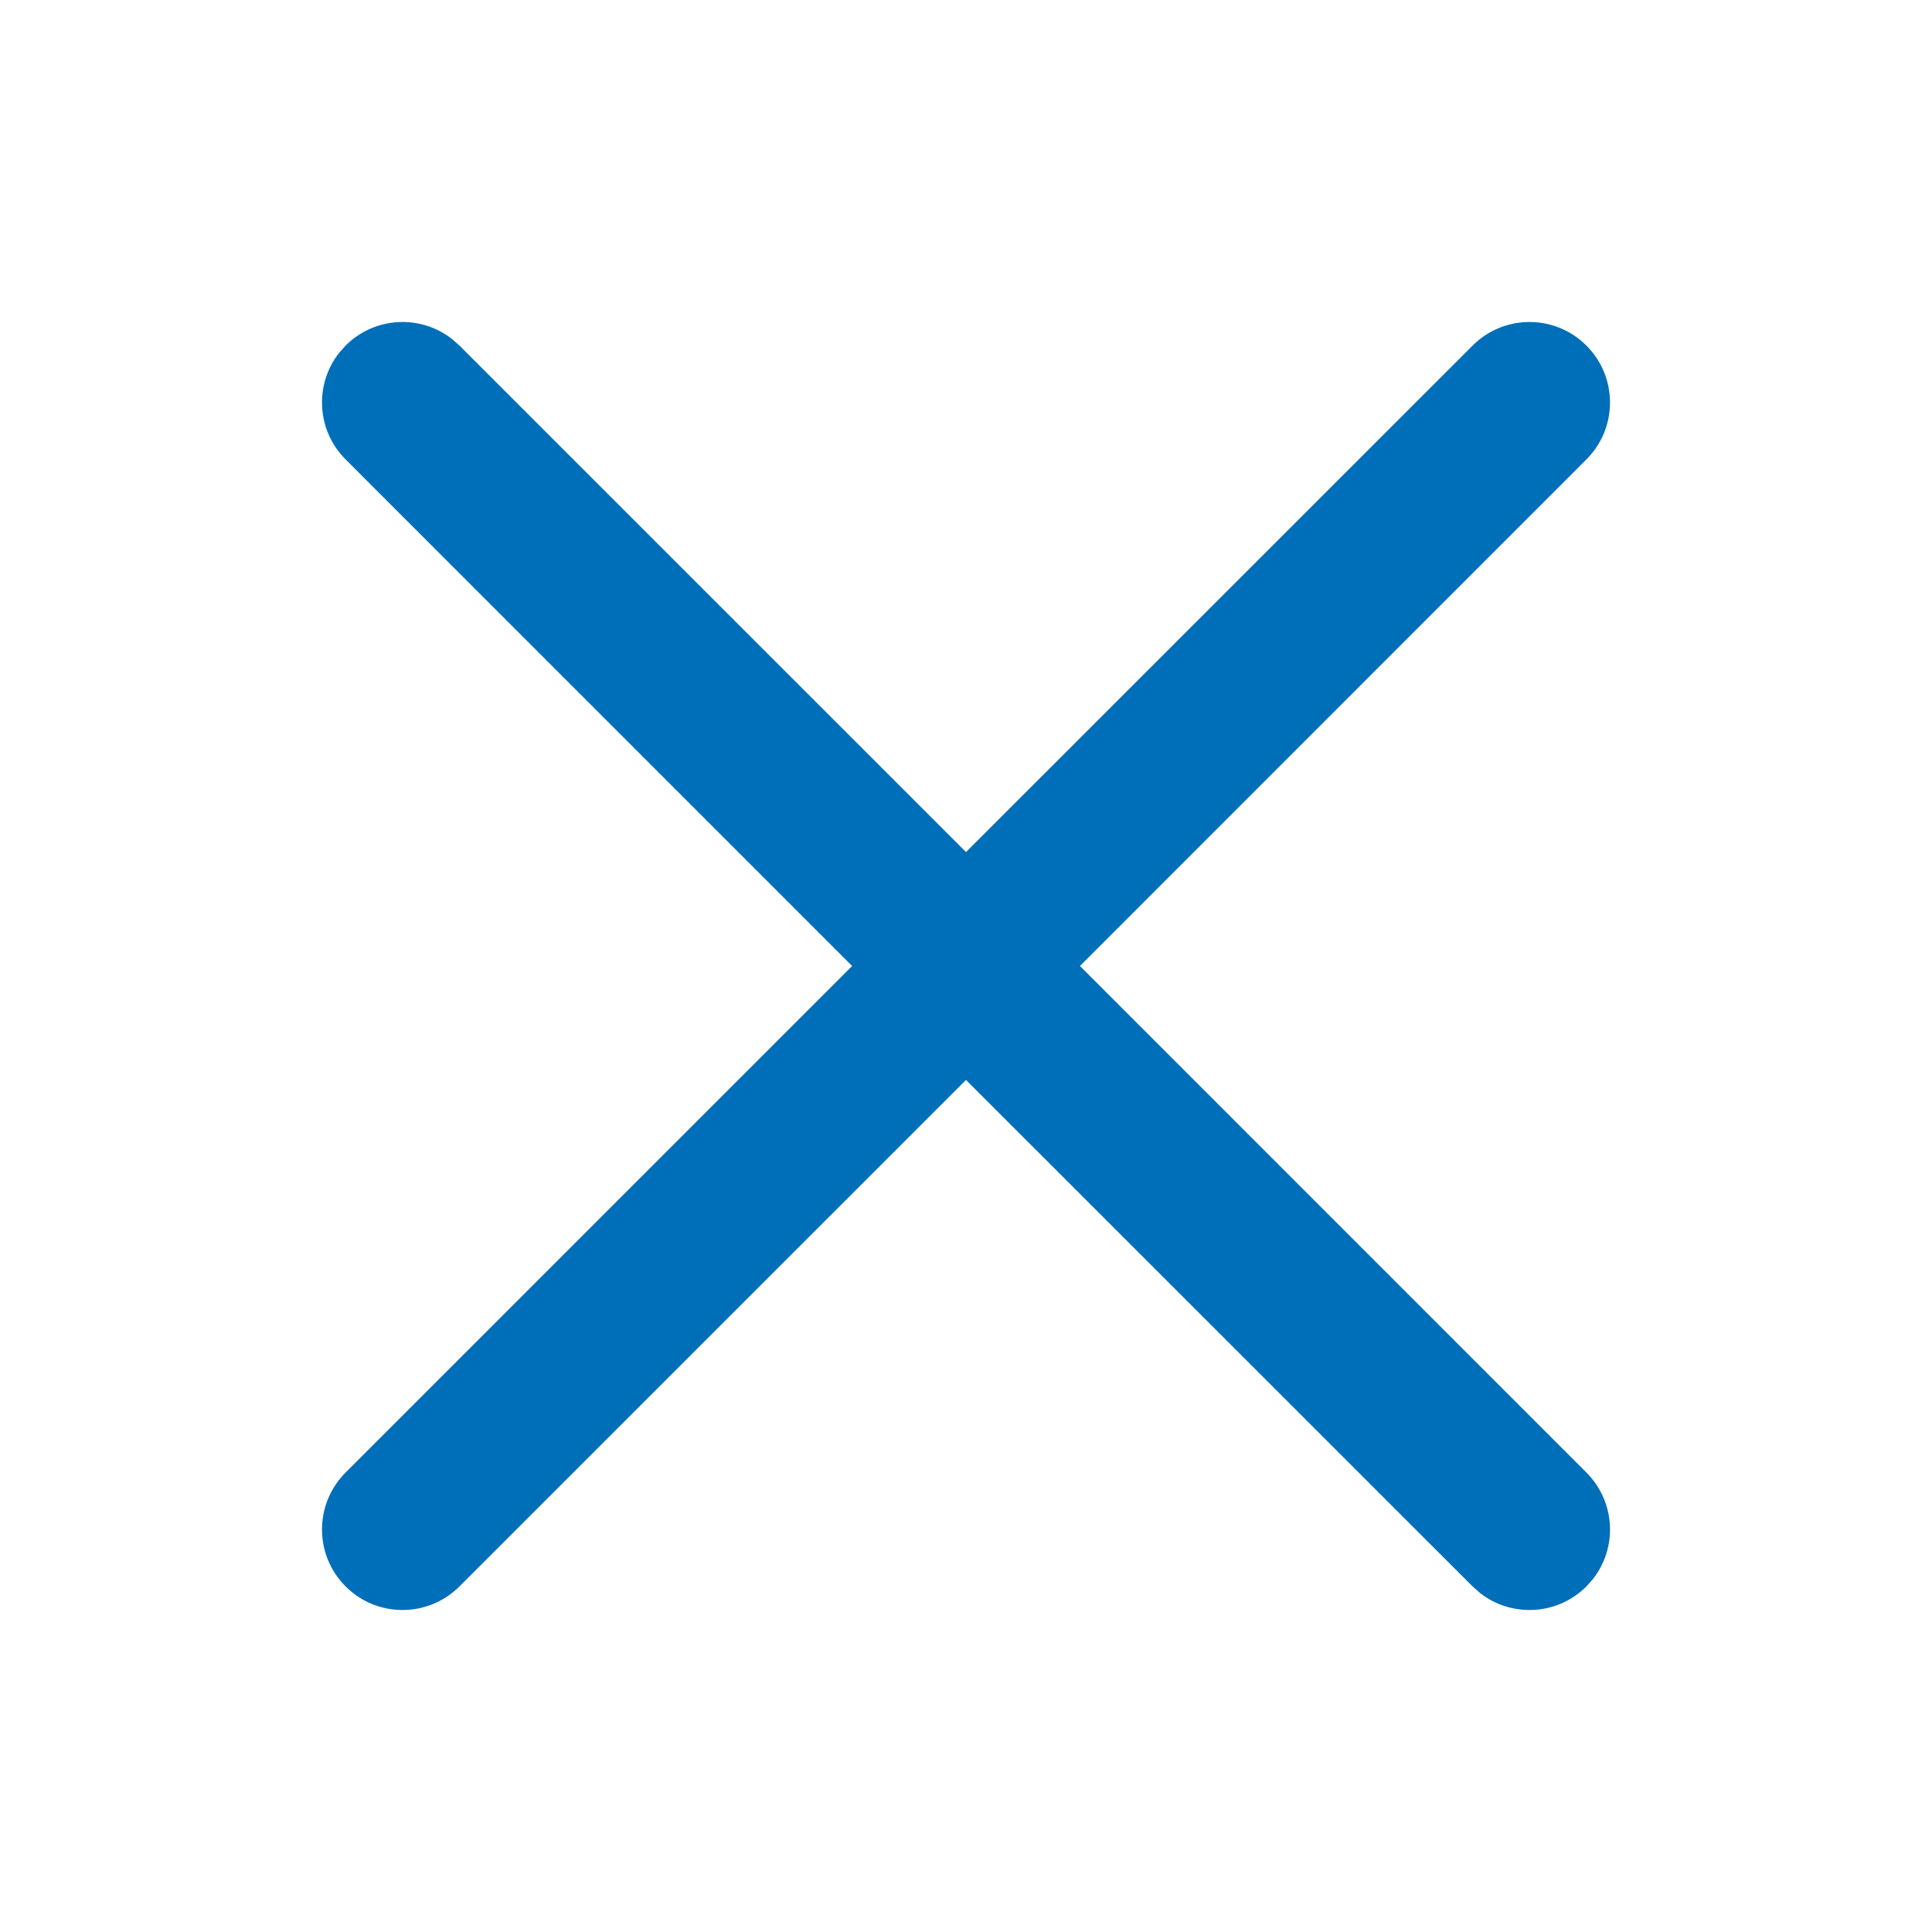 <svg width="32" height="32" viewBox="0 0 32 32" xmlns="http://www.w3.org/2000/svg" style="fill: #006fba;">
<path d="M5.613 5.849L5.724 5.724C6.205 5.243 6.961 5.206 7.484 5.613L7.61 5.724L16 14.113L24.391 5.724C24.911 5.203 25.756 5.203 26.276 5.724C26.797 6.245 26.797 7.089 26.276 7.609L17.887 16L26.276 24.39C26.757 24.871 26.794 25.628 26.387 26.151L26.276 26.276C25.796 26.757 25.039 26.794 24.516 26.387L24.391 26.276L16 17.887L7.61 26.276C7.089 26.797 6.245 26.797 5.724 26.276C5.203 25.755 5.203 24.911 5.724 24.39L14.114 16L5.724 7.609C5.243 7.129 5.206 6.373 5.613 5.849L5.724 5.724L5.613 5.849Z"/>
</svg>
